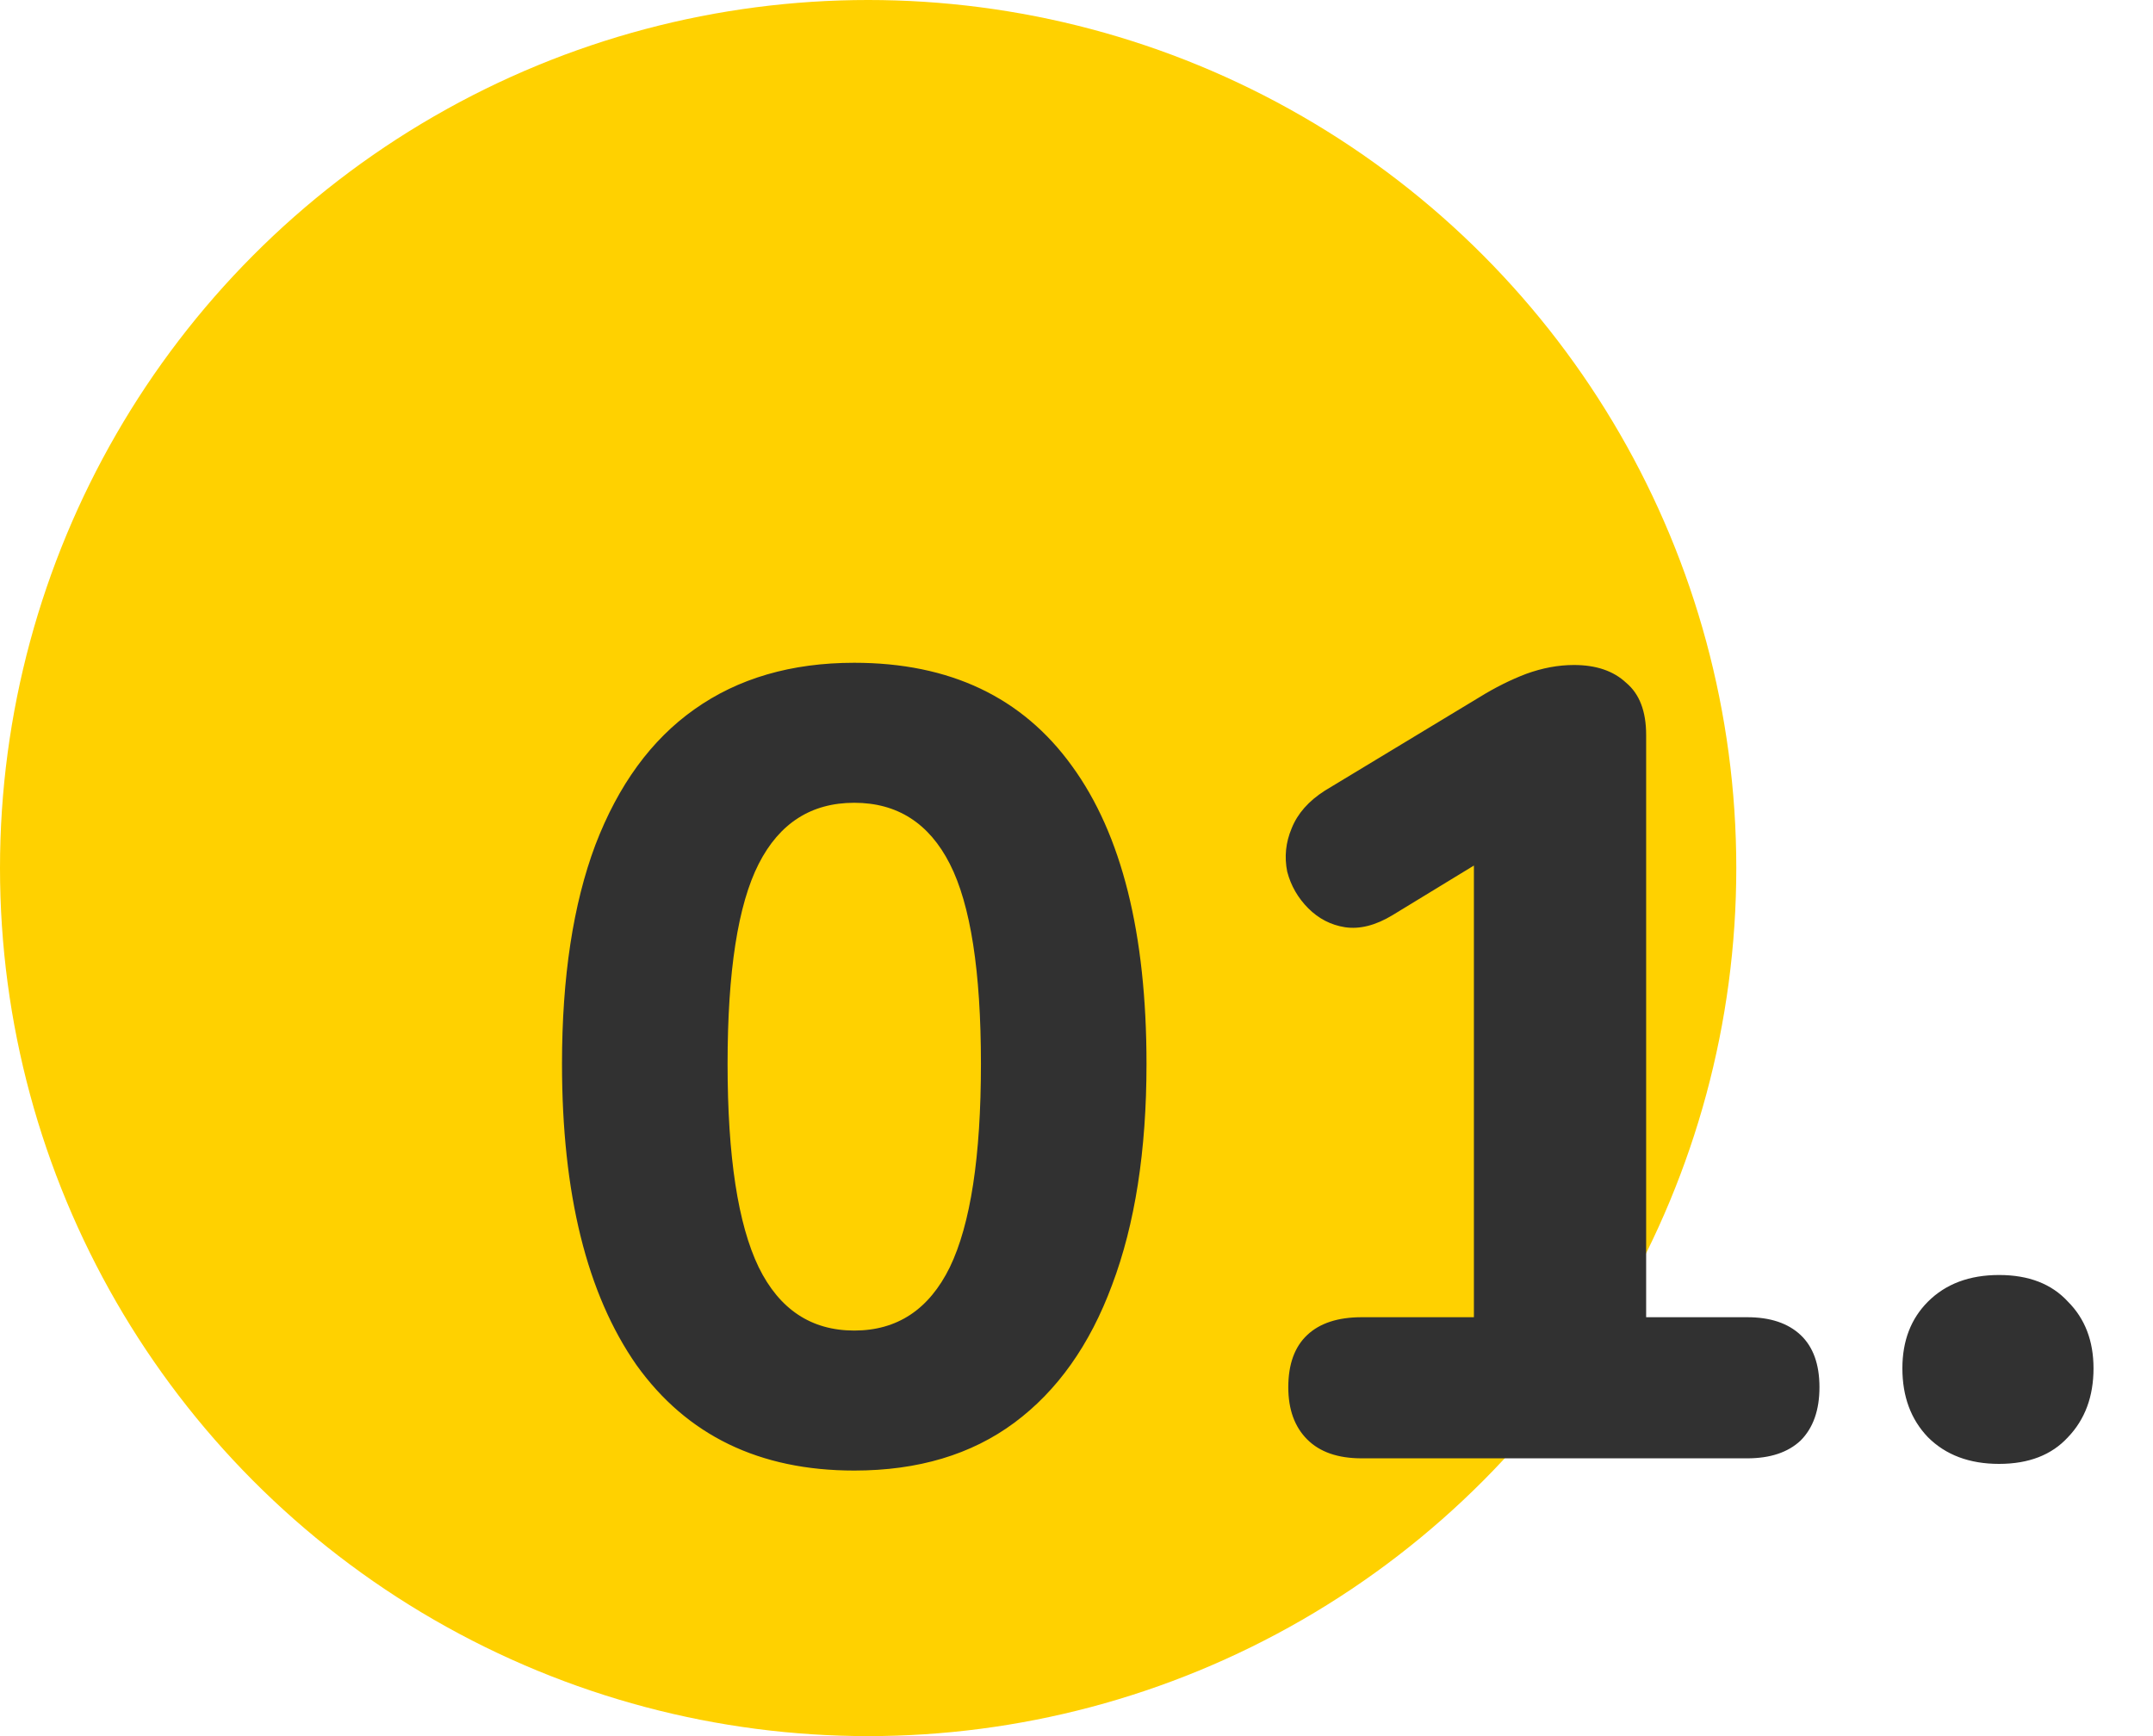 <svg width="62" height="50" viewBox="0 0 62 50" fill="none" xmlns="http://www.w3.org/2000/svg">
<circle cx="25" cy="25" r="25" fill="#FFD100"/>
<path d="M24.6 42.352C21.869 42.352 19.779 41.339 18.328 39.312C16.899 37.264 16.184 34.373 16.184 30.64C16.184 28.144 16.504 26.043 17.144 24.336C17.805 22.608 18.755 21.307 19.992 20.432C21.251 19.536 22.787 19.088 24.6 19.088C27.352 19.088 29.443 20.08 30.872 22.064C32.301 24.027 33.016 26.885 33.016 30.64C33.016 33.136 32.685 35.259 32.024 37.008C31.384 38.736 30.445 40.059 29.208 40.976C27.971 41.893 26.435 42.352 24.6 42.352ZM24.6 38.32C25.837 38.32 26.755 37.712 27.352 36.496C27.949 35.259 28.248 33.307 28.248 30.64C28.248 27.973 27.949 26.053 27.352 24.88C26.755 23.707 25.837 23.12 24.6 23.12C23.363 23.12 22.445 23.707 21.848 24.88C21.251 26.053 20.952 27.973 20.952 30.64C20.952 33.307 21.251 35.259 21.848 36.496C22.445 37.712 23.363 38.32 24.6 38.32ZM39.212 42C38.529 42 38.006 41.819 37.644 41.456C37.281 41.093 37.099 40.592 37.099 39.952C37.099 39.291 37.281 38.789 37.644 38.448C38.006 38.107 38.529 37.936 39.212 37.936H42.444V23.504H44.779L40.108 26.352C39.617 26.651 39.158 26.768 38.731 26.704C38.326 26.64 37.974 26.459 37.675 26.16C37.377 25.861 37.174 25.509 37.068 25.104C36.982 24.677 37.025 24.261 37.196 23.856C37.366 23.429 37.686 23.067 38.156 22.768L42.603 20.08C43.051 19.803 43.499 19.579 43.947 19.408C44.417 19.237 44.876 19.152 45.324 19.152C45.964 19.152 46.465 19.323 46.828 19.664C47.212 19.984 47.404 20.485 47.404 21.168V37.936H50.316C50.977 37.936 51.489 38.107 51.852 38.448C52.214 38.789 52.395 39.291 52.395 39.952C52.395 40.613 52.214 41.125 51.852 41.488C51.489 41.829 50.977 42 50.316 42H39.212ZM57.567 42.16C56.714 42.16 56.031 41.904 55.519 41.392C55.028 40.88 54.783 40.219 54.783 39.408C54.783 38.619 55.028 37.979 55.519 37.488C56.031 36.976 56.714 36.72 57.567 36.72C58.42 36.72 59.082 36.976 59.551 37.488C60.042 37.979 60.287 38.619 60.287 39.408C60.287 40.219 60.042 40.88 59.551 41.392C59.082 41.904 58.42 42.16 57.567 42.16Z" fill="#313131"/>
</svg>
